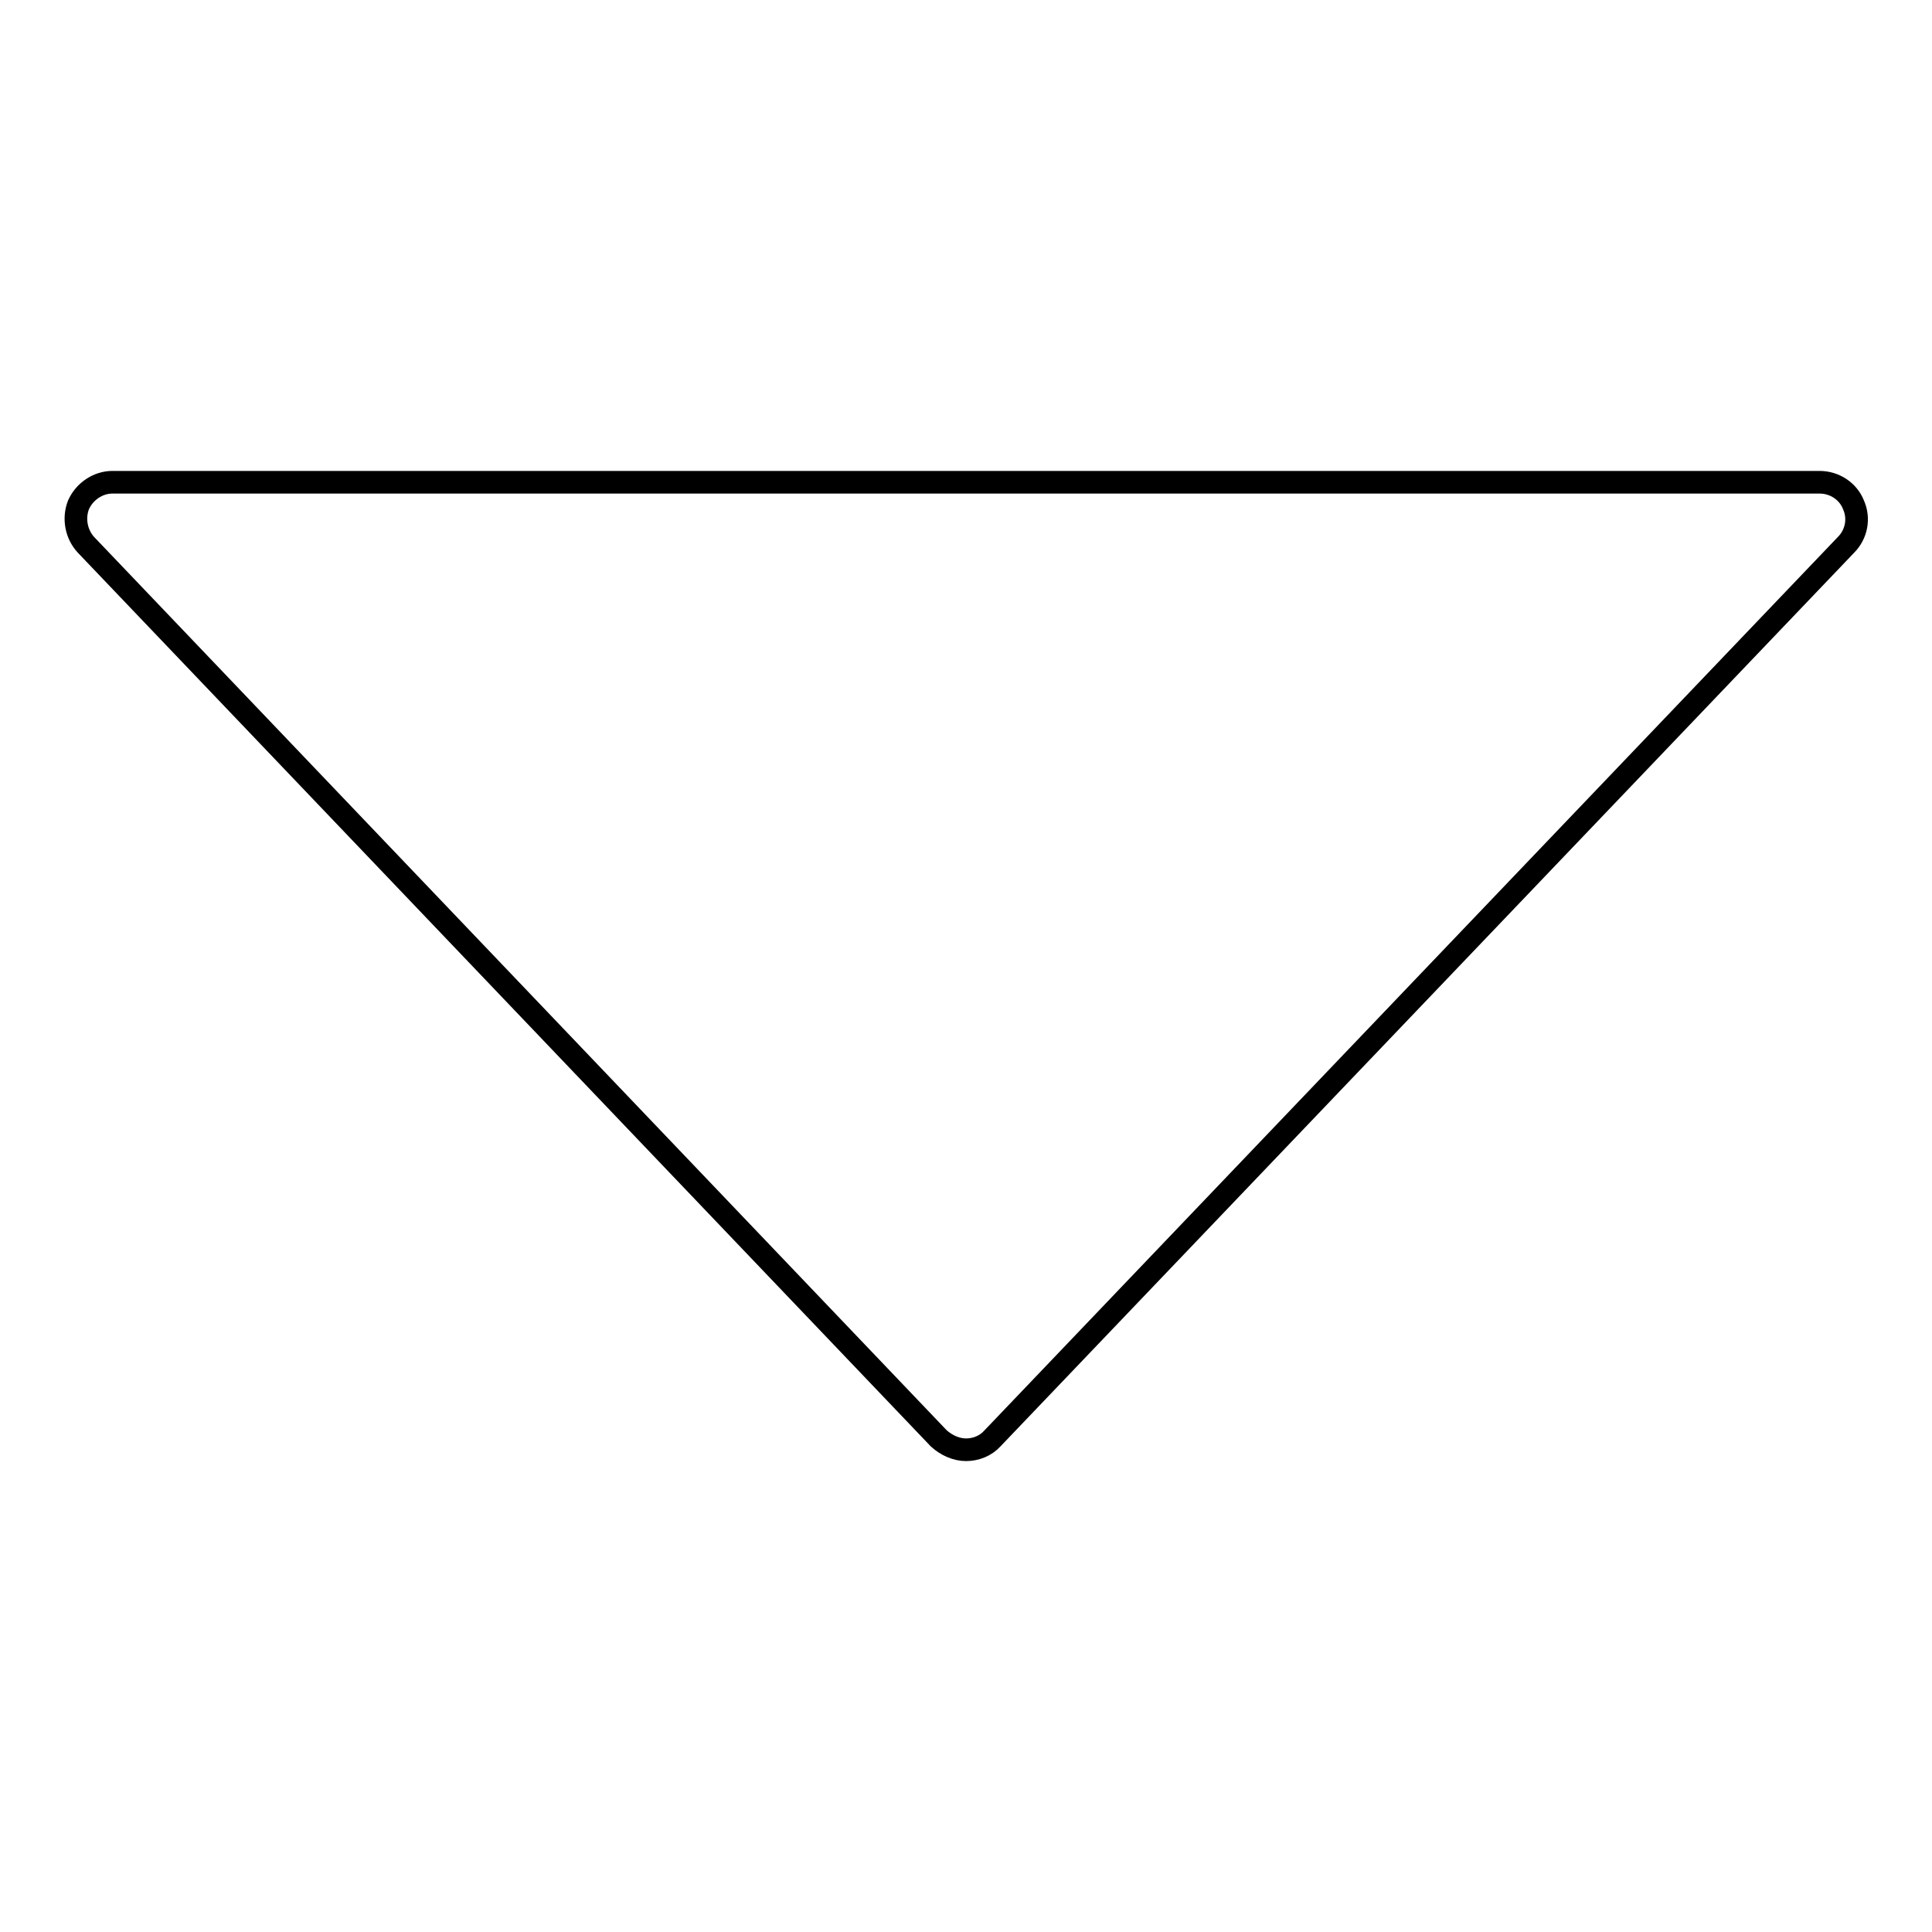 <?xml version="1.0" encoding="utf-8"?>
<!-- Svg Vector Icons : http://www.onlinewebfonts.com/icon -->
<!DOCTYPE svg PUBLIC "-//W3C//DTD SVG 1.1//EN" "http://www.w3.org/Graphics/SVG/1.1/DTD/svg11.dtd">
<svg version="1.1" xmlns="http://www.w3.org/2000/svg" xmlns:xlink="http://www.w3.org/1999/xlink" x="0px" y="0px" viewBox="0 0 256 256" enable-background="new 0 0 256 256" xml:space="preserve">
<g><g><path stroke-width="3" fill-opacity="0" stroke="#000000"  d="M128,192.1c-1.3,0-2.6-0.6-3.6-1.5L11.4,72.2c-1.3-1.4-1.7-3.5-1-5.3c0.8-1.8,2.6-3,4.5-3h226.2c2,0,3.8,1.2,4.5,3c0.8,1.8,0.4,3.9-1,5.3L131.5,190.6C130.6,191.6,129.3,192.1,128,192.1z"/></g></g>
</svg>